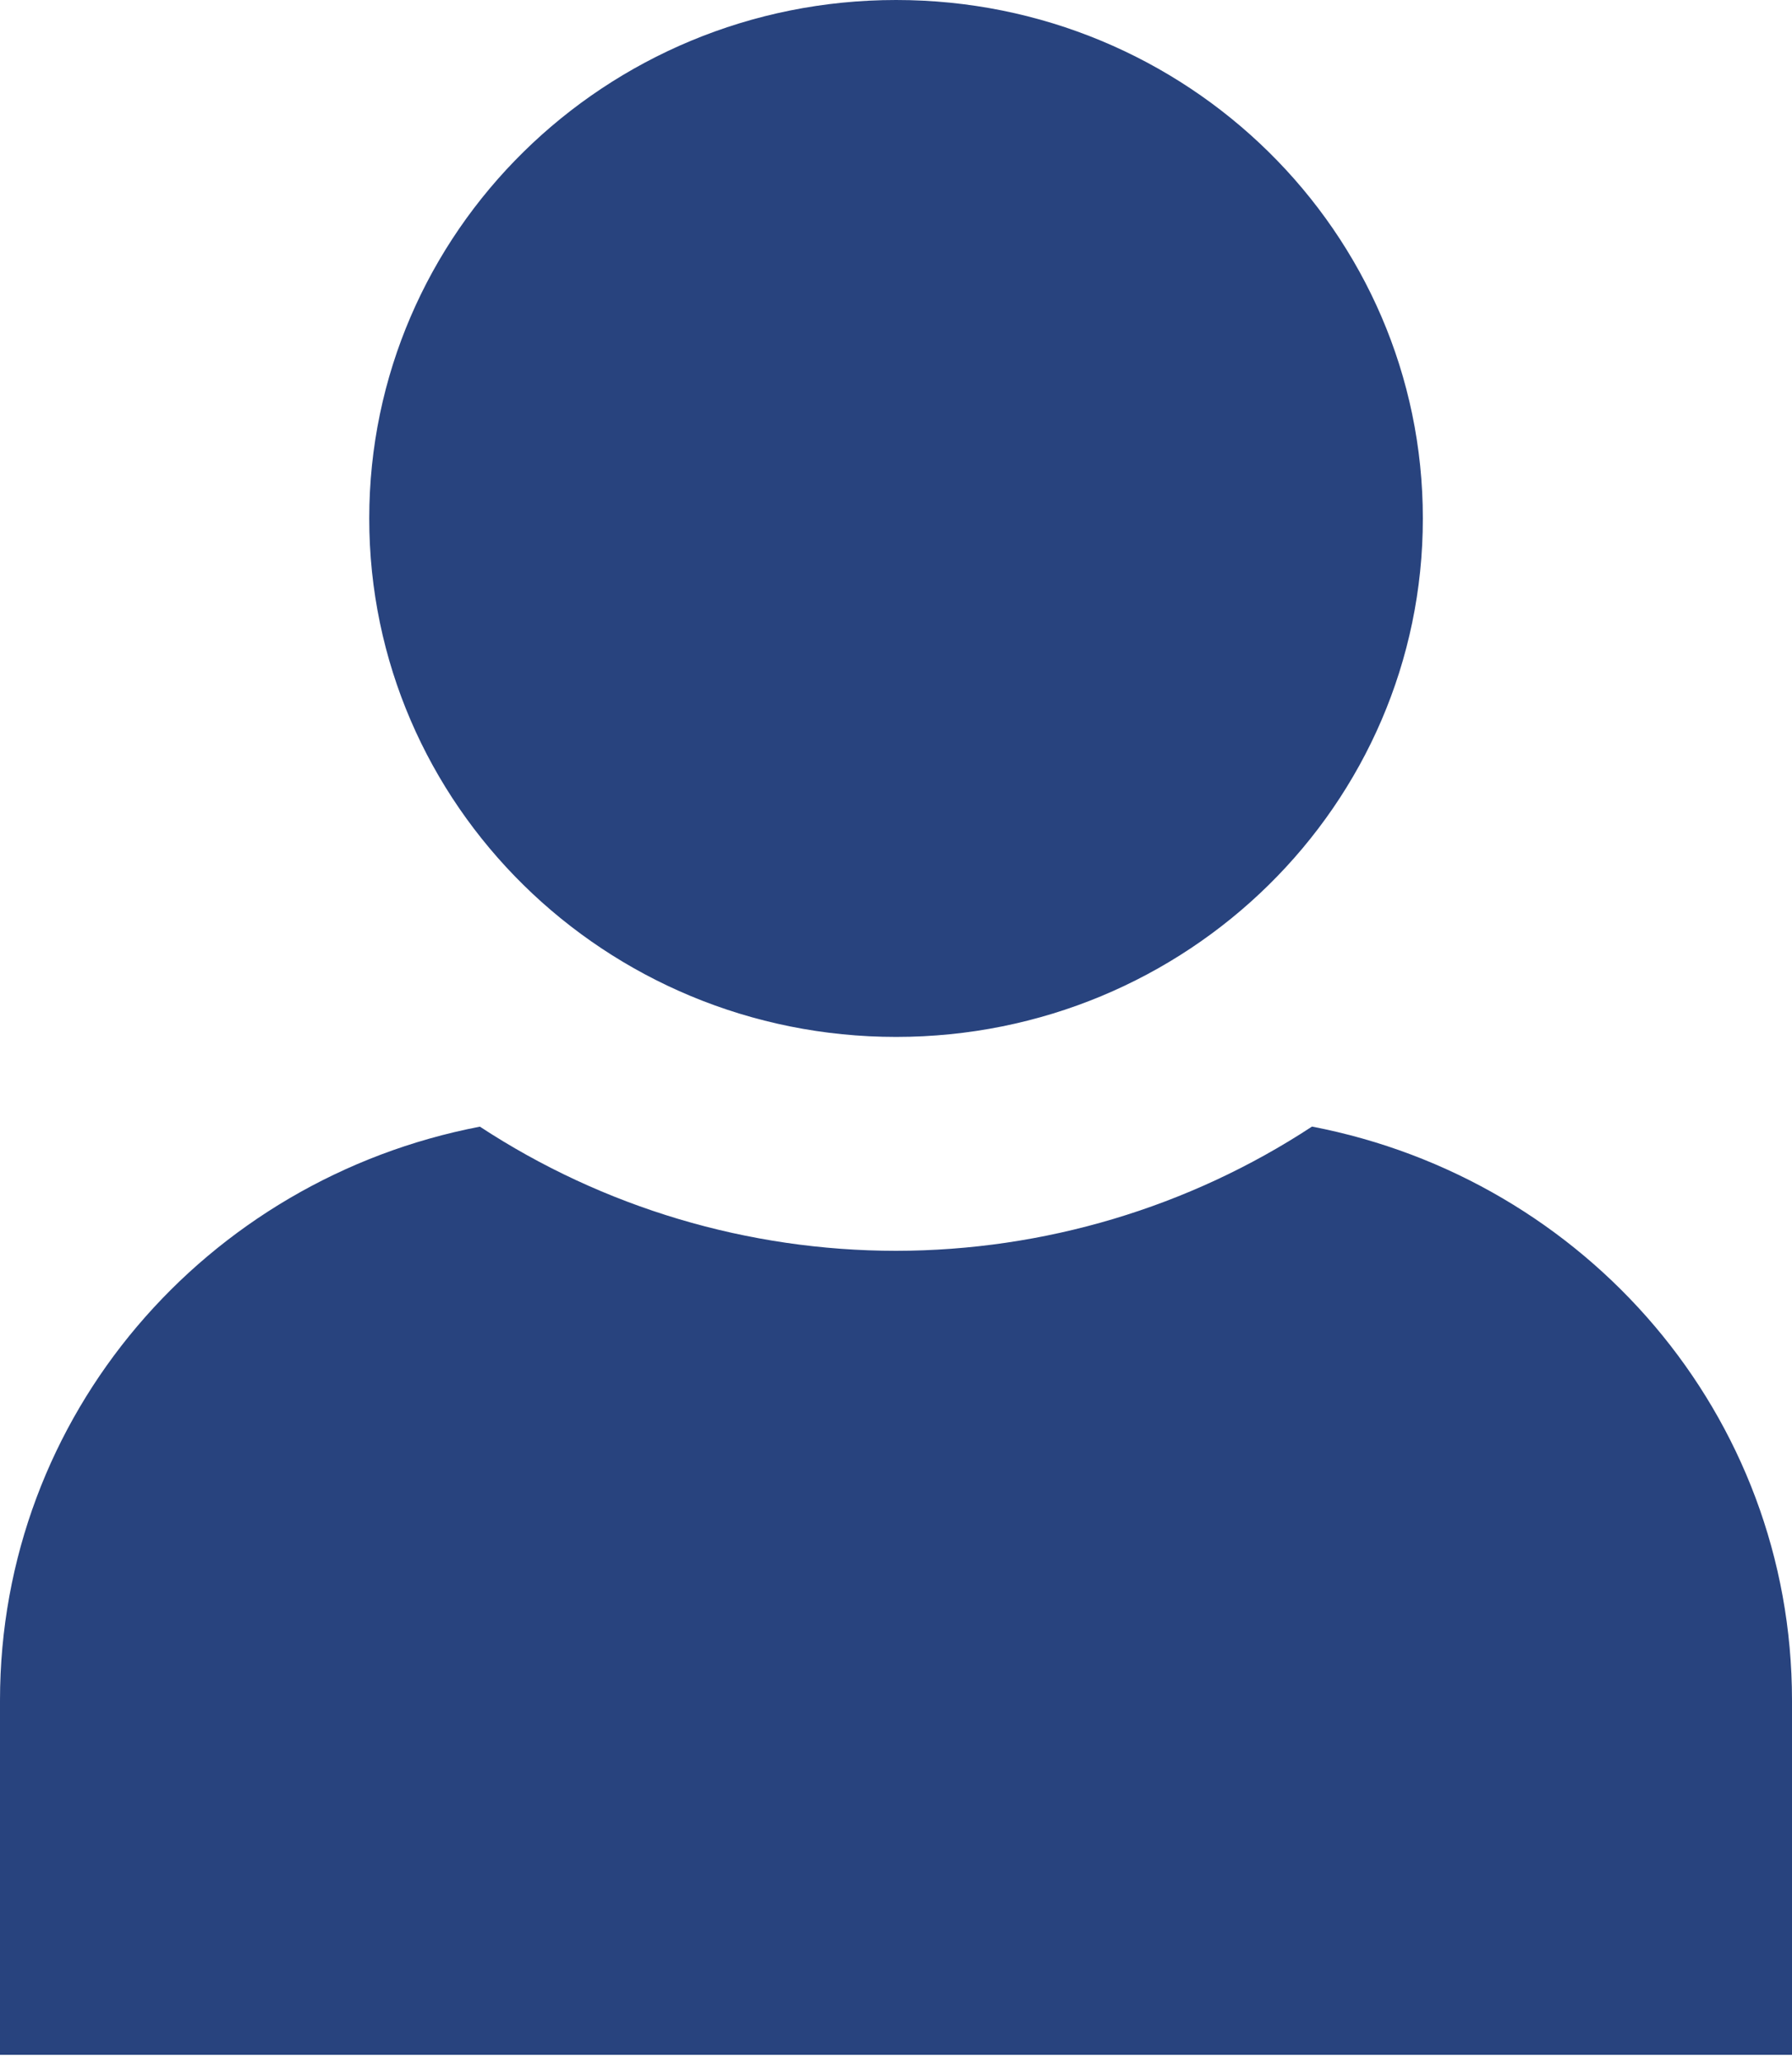 <svg width="20" height="23" viewBox="0 0 20 23" fill="none" xmlns="http://www.w3.org/2000/svg">
<g clip-path="url(#clip0_2506_20111)">
<path d="M15.88 5.783C15.88 8.977 13.248 11.566 10.001 11.566C6.754 11.566 4.121 8.977 4.121 5.783C4.121 2.589 6.754 0 10.001 0C13.248 0 15.88 2.589 15.88 5.783Z" fill="#28437E"/>
<path d="M14.643 12.566C13.268 13.468 11.653 13.95 10 13.952C8.347 13.951 6.732 13.469 5.356 12.567C2.296 13.154 0 15.787 0 18.966V22.92H20V18.966C20 15.786 17.703 13.153 14.642 12.566H14.643Z" fill="#28437E"/>
</g>
<defs>
<clipPath id="clip0_2506_20111">
<rect width="20" height="23" fill="white"/>
</clipPath>
</defs>
</svg>
